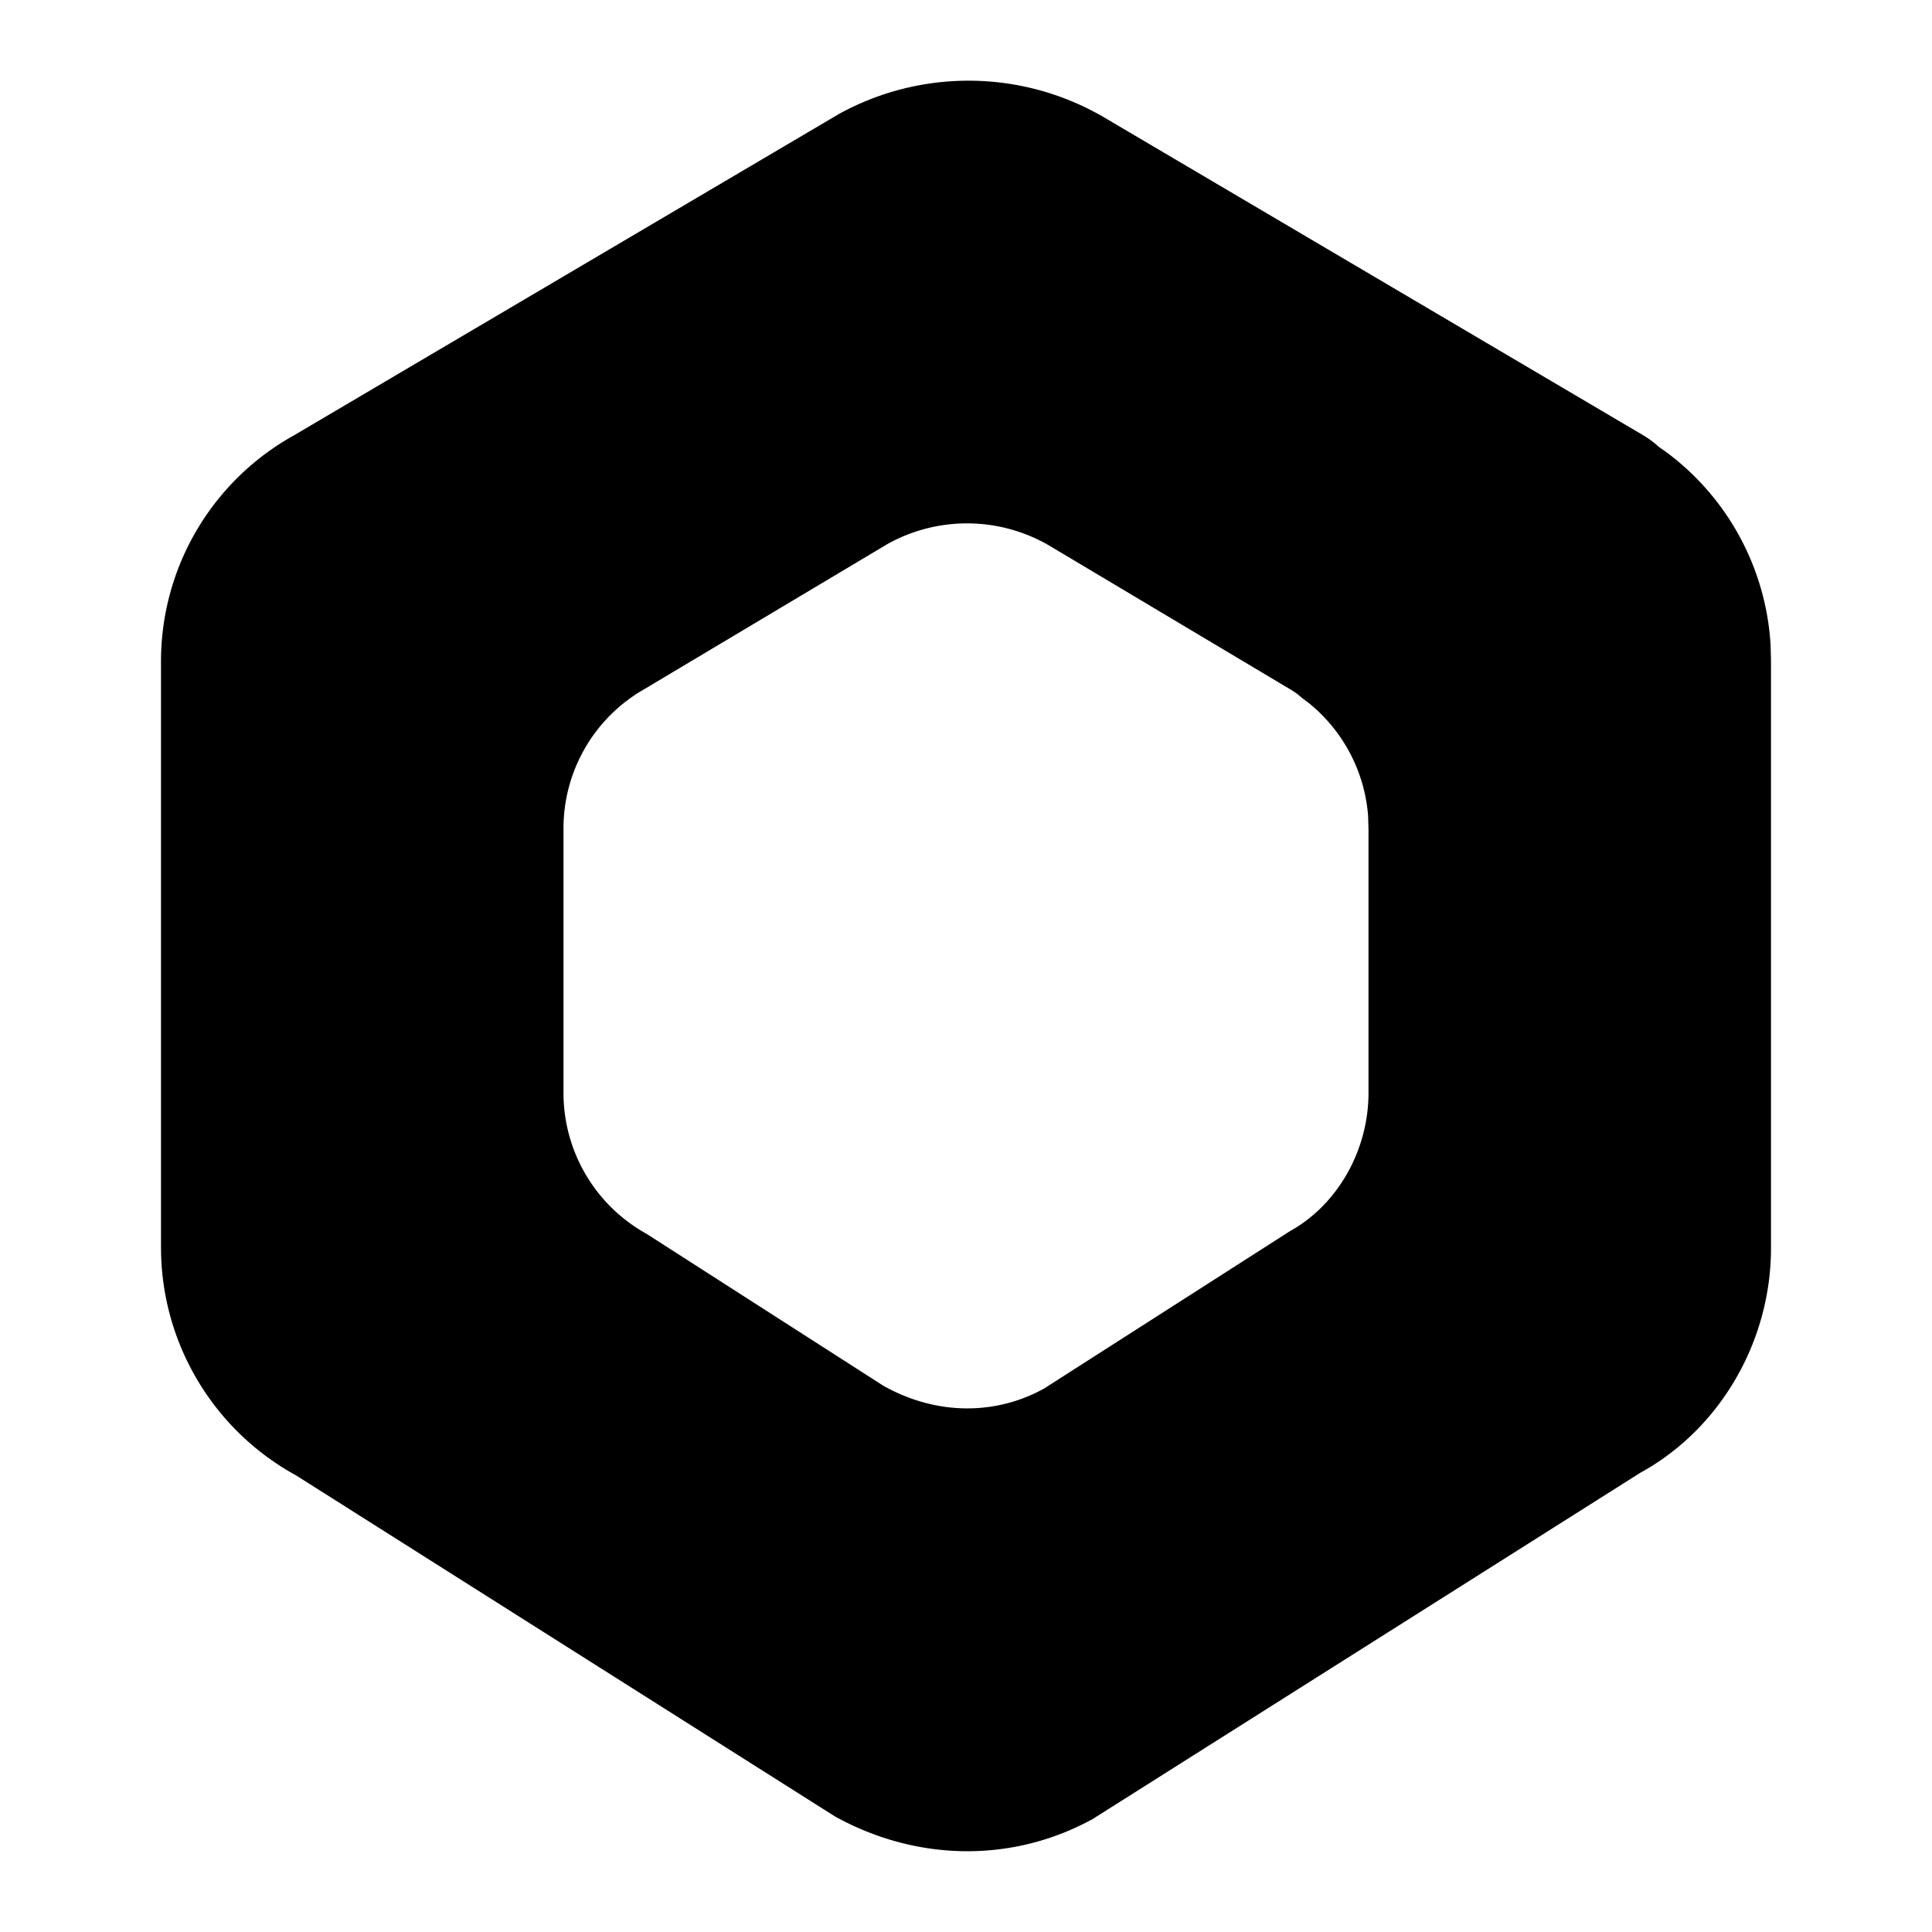 <!--
unicode: "fe9e"
version: "3.0"
-->
<svg
  xmlns="http://www.w3.org/2000/svg"
  width="24"
  height="24"
  viewBox="0 0 24 24"
  fill="currentColor"
>
  <path d="M13.666 1.429l6.75 3.98q .1 .06 .18 .133l.009 .008l.106 .075a3.22 3.22 0 0 1 1.284 2.39l.005 .203v7.284c0 1.175 -.643 2.256 -1.623 2.793l-6.804 4.302c-.98 .538 -2.166 .538 -3.2 -.032l-6.695 -4.237a3.23 3.23 0 0 1 -1.678 -2.826v-7.285a3.21 3.21 0 0 1 1.65 -2.808l6.775 -3.995a3.34 3.34 0 0 1 3.24 .015m-.64 5.343a2.03 2.03 0 0 0 -2 -.014l-3.023 1.804a1.99 1.99 0 0 0 -1.002 1.736v3.278a2 2 0 0 0 1.03 1.75l2.946 1.89c.657 .367 1.39 .367 1.994 .033l3.054 -1.955c.582 -.322 .976 -.992 .976 -1.719v-3.277l-.005 -.164a2 2 0 0 0 -.725 -1.391l-.092 -.07l-.056 -.047a1 1 0 0 0 -.096 -.064z" />
</svg>
